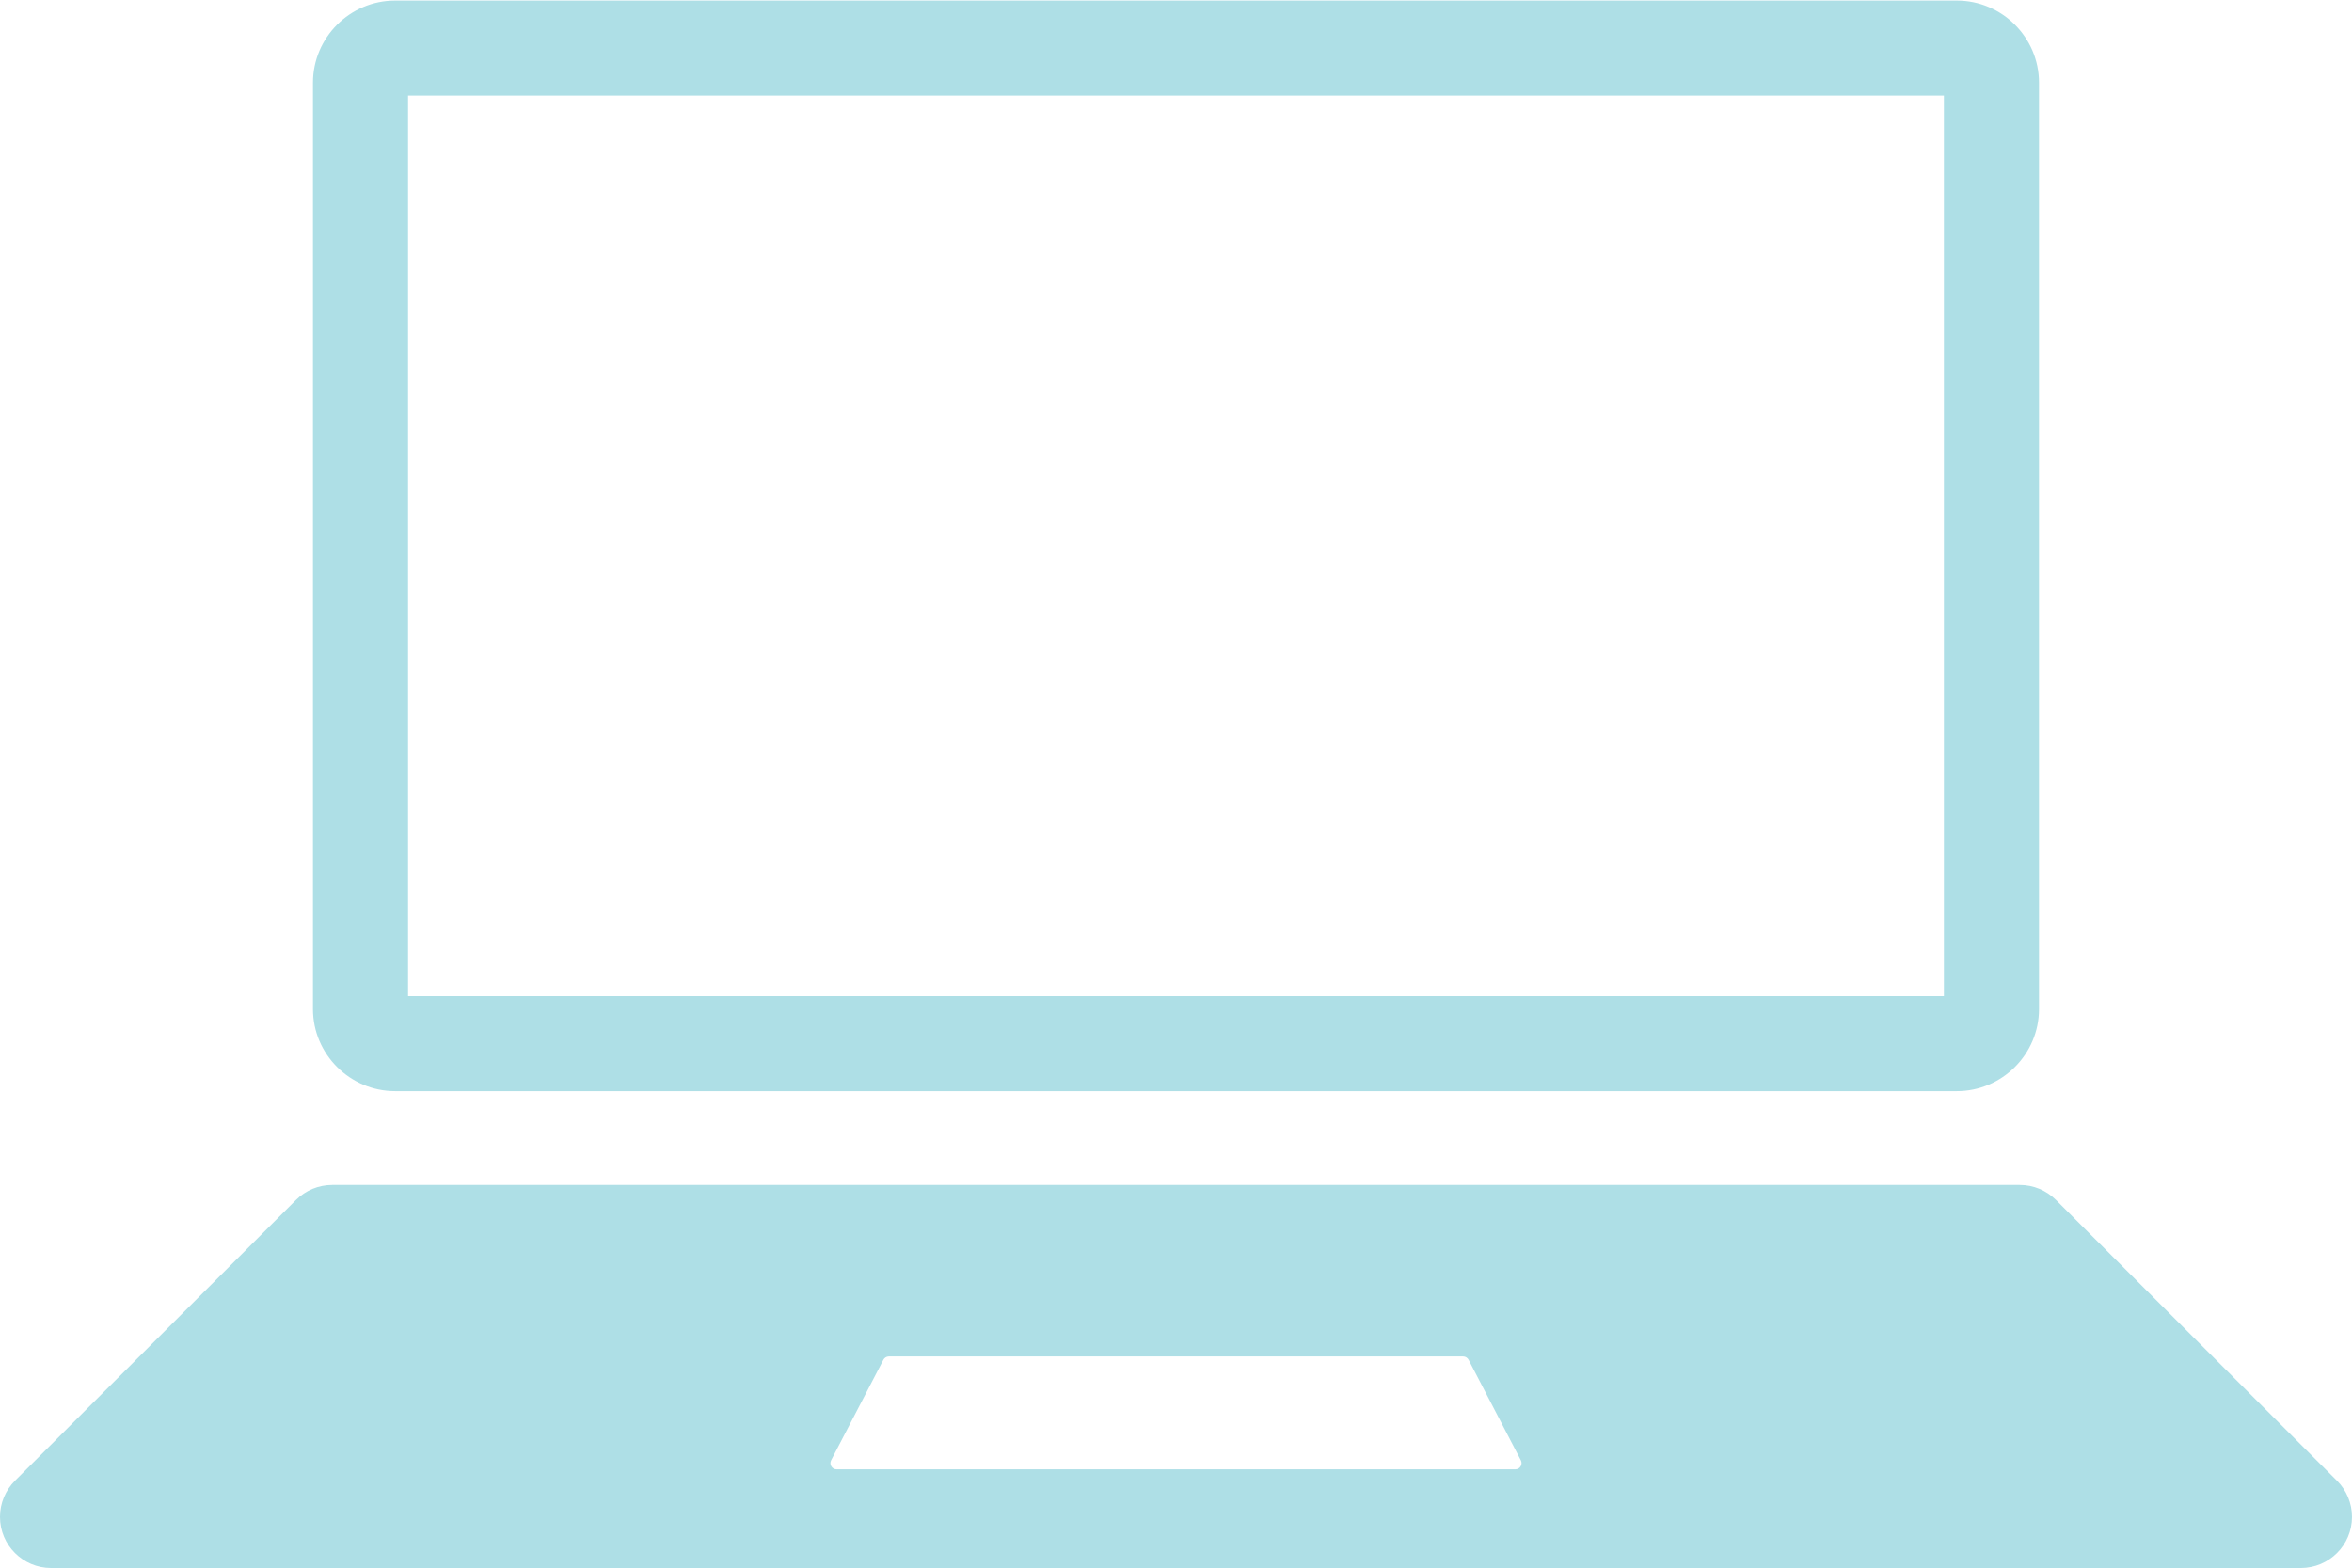 <svg xmlns="http://www.w3.org/2000/svg" xmlns:xlink="http://www.w3.org/1999/xlink" zoomAndPan="magnify" preserveAspectRatio="xMidYMid meet" version="1.0" viewBox="200.92 57.74 639.75 426.59"><defs><clipPath id="adf38fc7ce"><path d="M 200.918 380 L 840.668 380 L 840.668 484.328 L 200.918 484.328 Z M 200.918 380 " clip-rule="nonzero"/></clipPath><clipPath id="ff1a91aec8"><path d="M 286 57.742 L 756 57.742 L 756 355 L 286 355 Z M 286 57.742 " clip-rule="nonzero"/></clipPath></defs><g clip-path="url(#adf38fc7ce)"><path fill="#aedfe6" d="M 613.09 457.477 L 428.492 457.477 C 427.223 457.477 426.41 456.141 426.992 455.016 L 441.203 427.68 C 441.492 427.121 442.074 426.77 442.703 426.77 L 598.883 426.77 C 599.512 426.77 600.09 427.121 600.379 427.68 L 614.59 455.016 C 615.176 456.141 614.359 457.477 613.09 457.477 Z M 836.59 460.578 L 760.145 384.191 C 757.535 381.578 753.996 380.113 750.301 380.113 L 291.281 380.113 C 287.586 380.113 284.051 381.578 281.434 384.191 L 204.996 460.578 C 202.383 463.191 200.918 466.727 200.918 470.418 C 200.918 478.102 207.148 484.328 214.836 484.328 L 826.746 484.328 C 834.434 484.328 840.668 478.102 840.668 470.418 C 840.668 466.727 839.203 463.191 836.59 460.578 " fill-opacity="1" fill-rule="nonzero"/></g><g clip-path="url(#ff1a91aec8)"><path fill="#aedfe6" d="M 733.188 57.895 L 308.395 57.895 C 296.105 57.895 286.047 67.945 286.047 80.227 L 286.047 332.262 C 286.047 344.543 296.105 354.594 308.395 354.594 L 733.188 354.594 C 745.48 354.594 755.535 344.543 755.535 332.262 L 755.535 80.227 C 755.535 67.945 745.48 57.895 733.188 57.895 Z M 729.668 83.742 L 729.668 328.746 L 311.914 328.746 L 311.914 83.742 L 729.668 83.742 " fill-opacity="1" fill-rule="nonzero"/></g></svg>